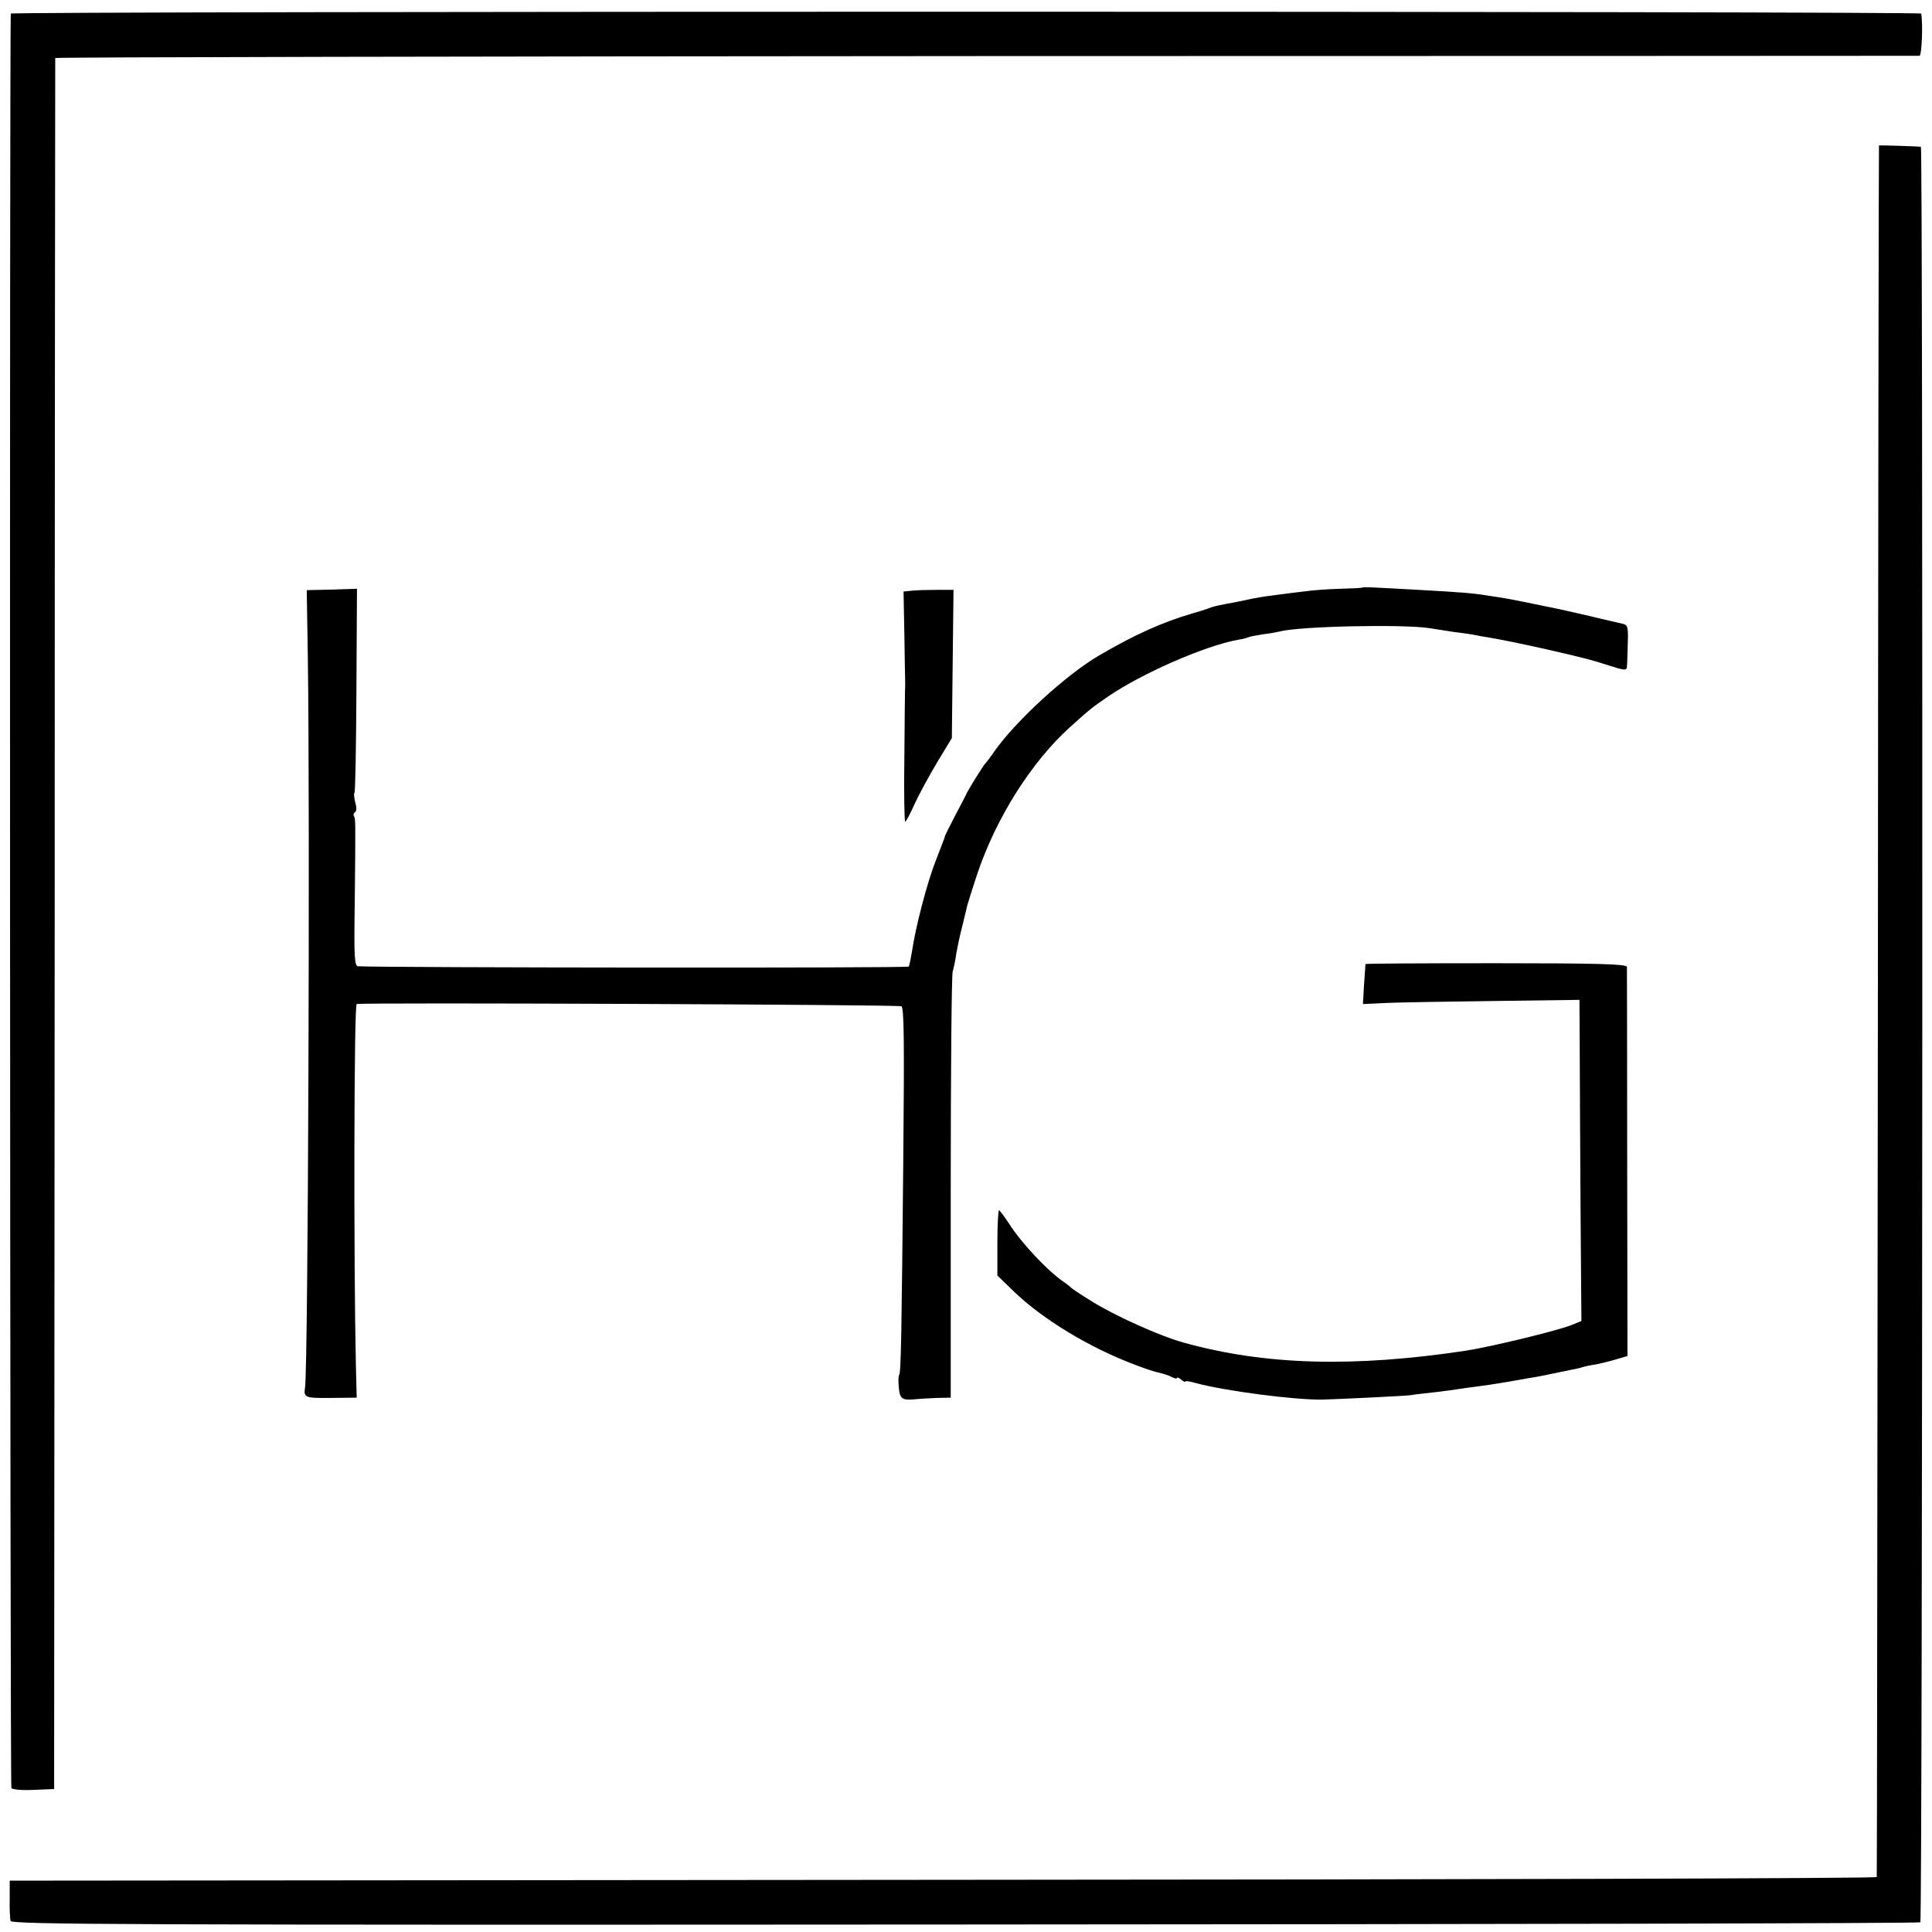 <?xml version="1.0" standalone="no"?>
<!DOCTYPE svg PUBLIC "-//W3C//DTD SVG 20010904//EN"
 "http://www.w3.org/TR/2001/REC-SVG-20010904/DTD/svg10.dtd">
<svg version="1.0" xmlns="http://www.w3.org/2000/svg"
 width="696pt" height="696pt" viewBox="0 0 696 696"
 preserveAspectRatio="xMidYMid meet">
<g transform="translate(0,696) scale(0.1,-0.1)"
fill="#000000" stroke="none">
<path d="M39 6911 c-5 -23 -3 -6385 2 -6392 3 -6 39 -9 80 -7 l74 3 2 3115 c0
1713 2 3118 2 3121 1 3 1510 6 3354 7 1843 0 3357 1 3362 1 8 1 13 114 6 152
-1 9 -6881 9 -6882 0z"/>
<path d="M6769 6436 c-1 -1 -3 -1403 -4 -3116 -2 -1713 -3 -3118 -4 -3122 0
-5 -1514 -9 -3363 -10 l-3363 -3 0 -65 c-1 -36 1 -72 3 -80 3 -13 392 -15
3438 -13 1890 1 3439 4 3442 8 8 8 10 6394 2 6396 -6 2 -149 6 -151 5z"/>
<path d="M4907 4843 c-1 -1 -36 -3 -77 -4 -41 -1 -102 -5 -135 -10 -33 -4 -82
-10 -110 -14 -27 -3 -68 -10 -90 -15 -22 -5 -56 -12 -75 -15 -42 -8 -50 -10
-70 -18 -8 -3 -33 -11 -55 -17 -106 -31 -207 -76 -335 -151 -119 -69 -305
-240 -380 -349 -13 -19 -27 -37 -30 -40 -7 -6 -66 -101 -71 -115 -2 -5 -20
-39 -39 -75 -19 -36 -34 -67 -35 -70 0 -3 -15 -42 -33 -88 -32 -81 -74 -242
-87 -332 -4 -24 -9 -48 -11 -52 -4 -6 -1884 -4 -1984 1 -13 1 -15 32 -12 228
3 302 3 303 -3 313 -3 5 -1 11 4 14 6 4 6 18 1 35 -4 16 -6 32 -3 35 3 3 6
169 7 370 l2 365 -91 -3 -90 -2 4 -244 c8 -563 1 -2547 -10 -2628 -6 -37 0
-39 94 -38 l92 1 -3 120 c-8 363 -7 1295 3 1298 15 6 1948 -2 1962 -8 10 -3
11 -126 7 -557 -6 -620 -8 -766 -15 -772 -3 -3 -3 -23 -1 -45 4 -42 12 -47 67
-41 11 1 43 3 70 4 l50 1 0 755 c0 415 3 766 7 780 4 13 10 42 13 65 4 22 13
67 22 100 8 33 16 67 18 75 2 8 18 58 35 110 68 203 195 404 333 529 73 66 82
73 139 112 123 84 350 183 467 204 19 3 37 8 40 10 4 2 27 6 51 10 25 3 52 8
60 10 69 19 446 27 540 12 25 -4 65 -10 90 -14 25 -3 54 -7 65 -9 11 -2 34 -7
50 -9 69 -12 135 -26 220 -45 144 -33 157 -37 223 -58 56 -18 62 -18 63 -3 1
9 2 46 3 83 2 59 0 67 -19 71 -11 3 -63 14 -115 27 -52 12 -102 23 -110 25
-96 20 -180 37 -200 40 -14 2 -42 7 -64 10 -48 8 -99 12 -246 20 -177 10 -201
11 -203 8z"/>
<path d="M3285 4832 l-30 -3 3 -157 c1 -86 3 -166 3 -177 -1 -11 -2 -127 -3
-258 -2 -130 0 -237 3 -237 3 0 18 28 33 62 15 33 52 101 81 150 l54 89 3 267
3 267 -60 0 c-33 0 -74 -1 -90 -3z"/>
<path d="M4919 3487 c0 -1 -2 -34 -5 -73 l-4 -71 87 4 c49 2 224 5 391 7 l302
4 1 -191 c0 -106 2 -366 3 -579 l3 -387 -37 -15 c-54 -21 -285 -77 -380 -92
-406 -61 -723 -52 -1015 29 -87 24 -249 97 -332 149 -38 23 -70 45 -73 48 -3
3 -15 13 -28 22 -59 40 -154 142 -197 210 -17 26 -33 47 -36 48 -3 0 -6 -53
-6 -117 l0 -118 61 -59 c104 -100 273 -202 436 -263 36 -14 76 -27 89 -29 13
-3 32 -9 43 -15 10 -5 18 -7 18 -3 0 3 7 1 15 -6 8 -7 15 -10 15 -7 0 3 16 1
36 -5 106 -29 361 -62 459 -60 69 2 297 13 318 16 15 3 55 7 90 11 34 4 71 9
82 11 11 2 40 6 65 9 25 3 70 10 100 15 30 5 69 12 85 15 34 5 68 12 105 20
14 3 35 7 48 10 13 2 31 6 40 9 9 3 31 8 47 10 17 3 50 11 74 18 l44 13 -1
695 c0 382 -1 701 -1 707 -1 10 -105 13 -471 13 -258 0 -470 -1 -471 -3z"/>
</g>
</svg>
